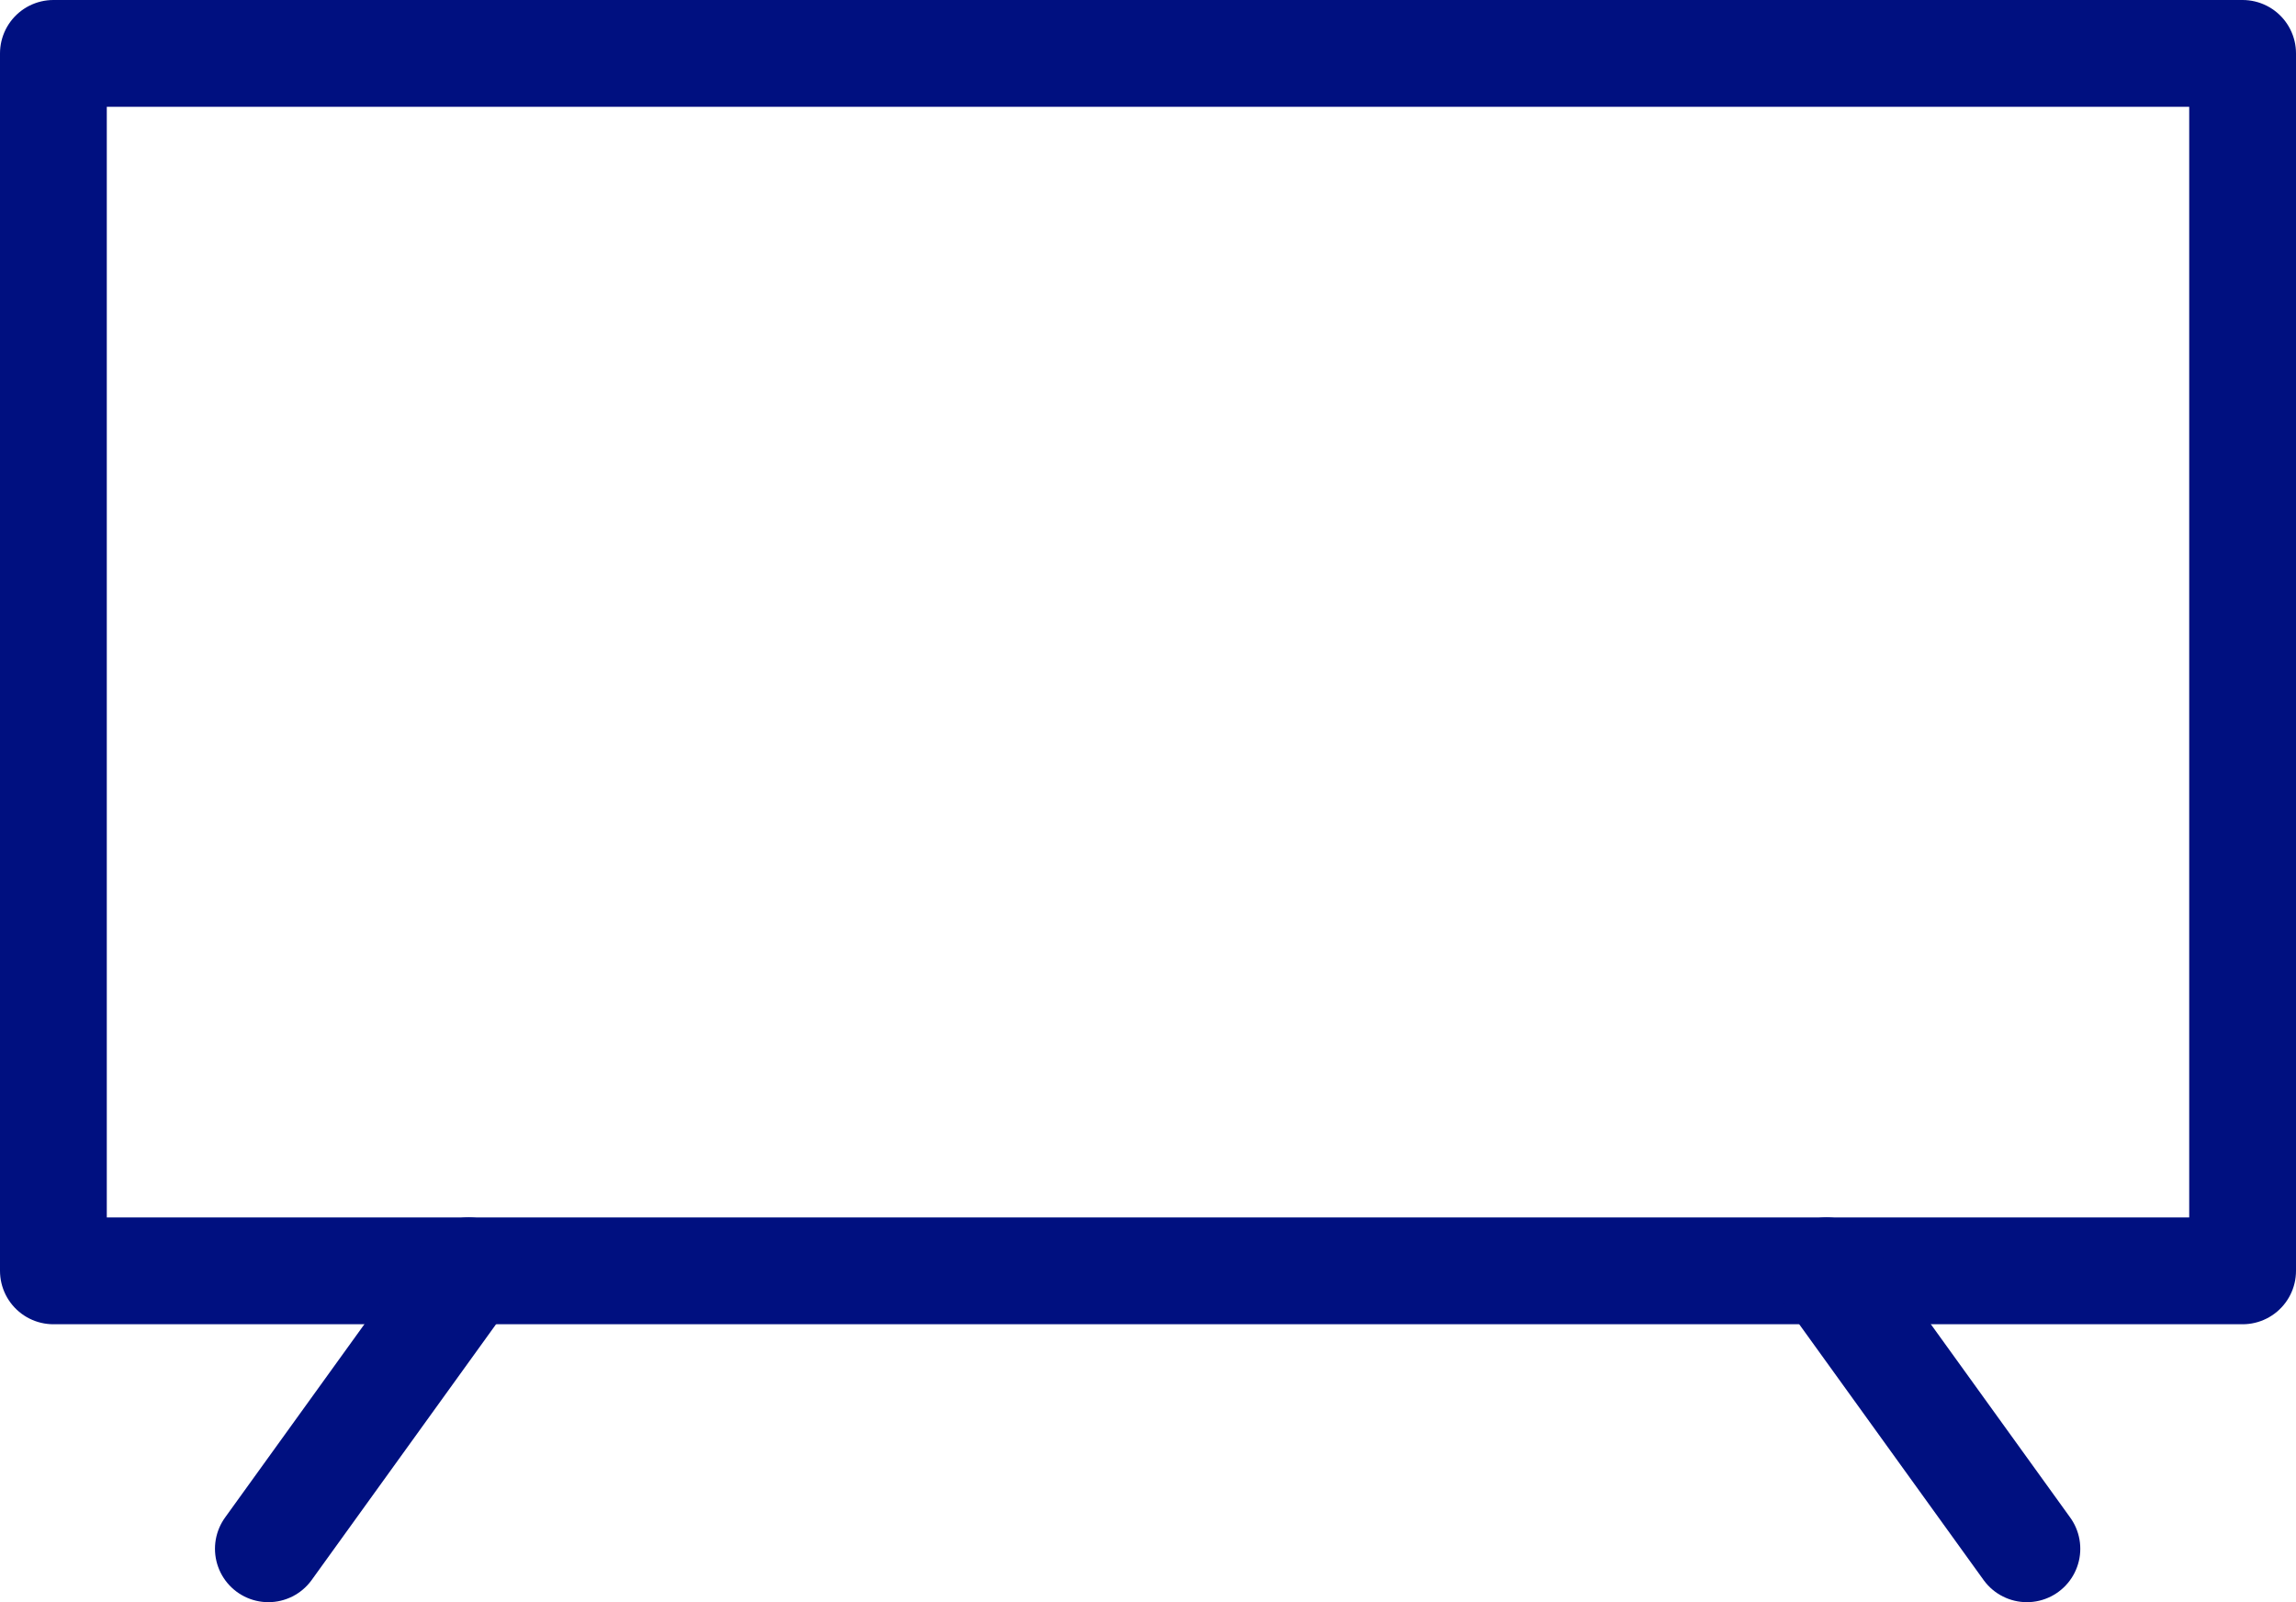<svg width="43" height="30" viewBox="0 0 43 30" fill="none" xmlns="http://www.w3.org/2000/svg">
<path d="M42 1H1V23.796H42V1Z" stroke="#001080" stroke-width="2" stroke-linecap="round" stroke-linejoin="round"/>
<path d="M8.778 23.796L5.026 29" stroke="#001080" stroke-width="2" stroke-linecap="round" stroke-linejoin="round"/>
<path d="M34.208 23.796L37.96 29" stroke="#001080" stroke-width="2" stroke-linecap="round" stroke-linejoin="round"/>
</svg>

